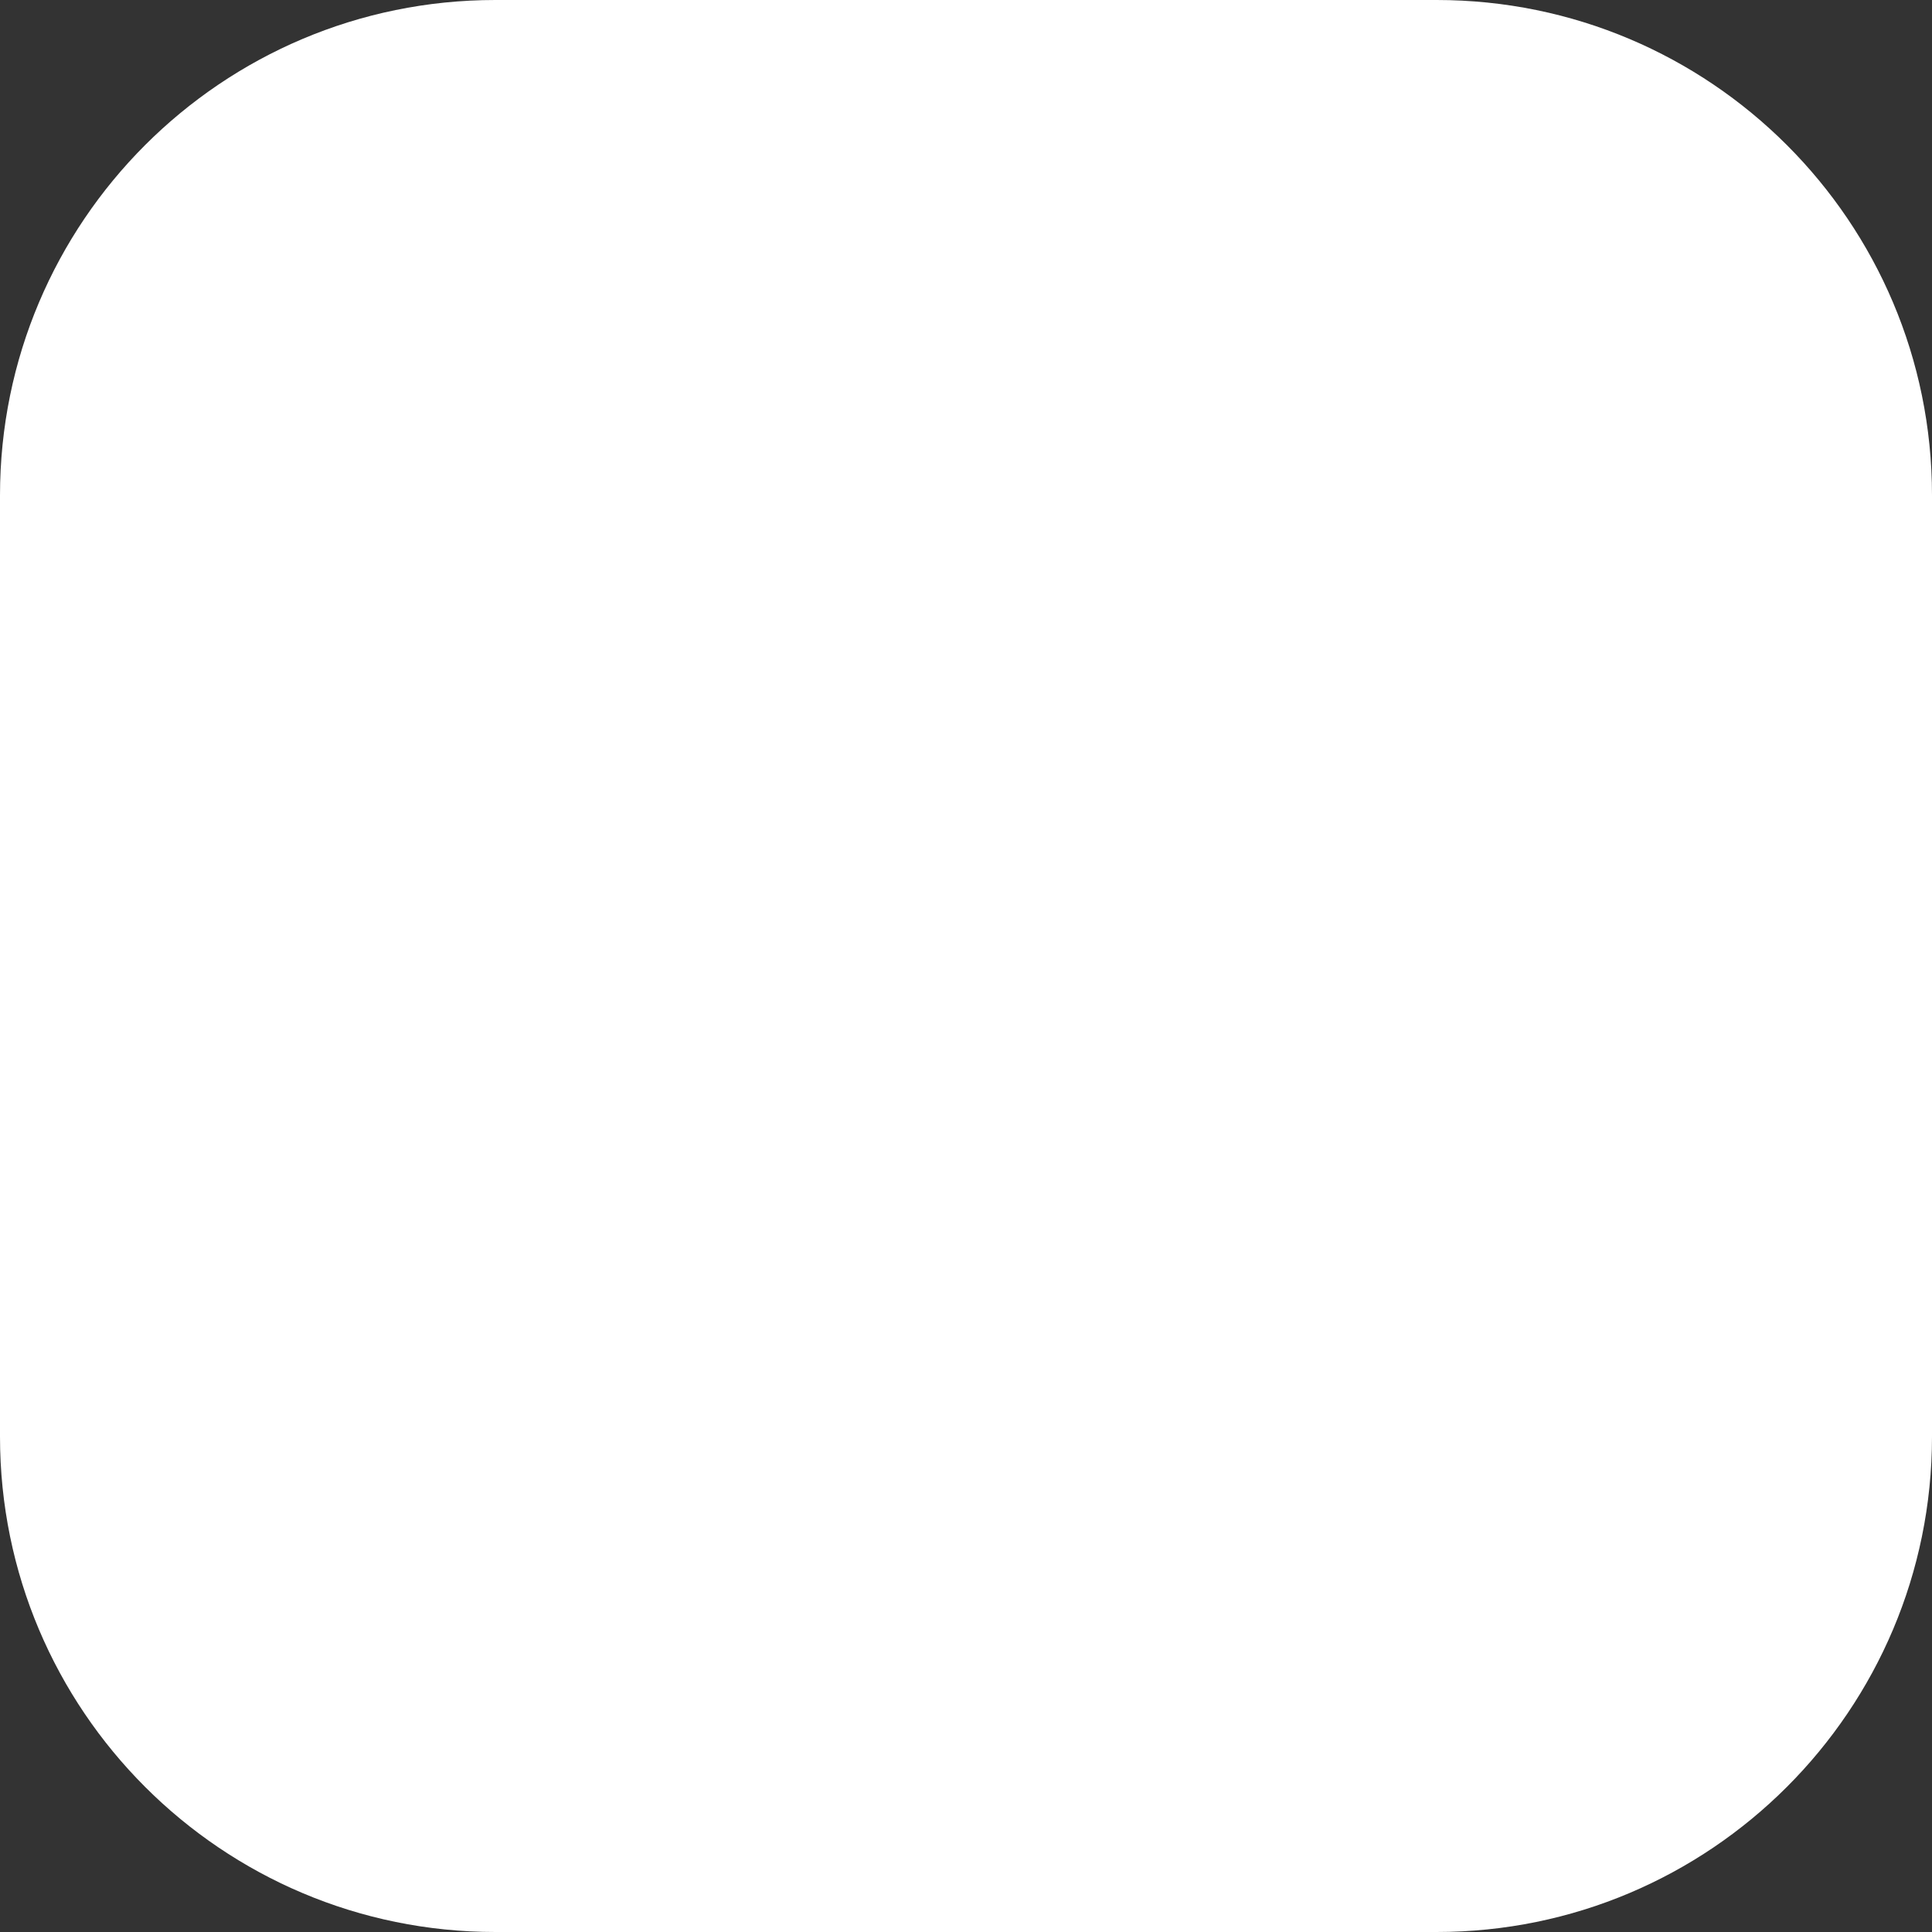 <svg width="117" height="117" viewBox="0 0 117 117" fill="none" xmlns="http://www.w3.org/2000/svg">
<rect x="0" y="0" width="117" height="117" fill="#333333" stroke="none"/>
<path d="M0 30C0 13.431 13.431 0 30 0H87C103.569 0 117 13.431 117 30V87C117 103.569 103.569 117 87 117H30C13.431 117 0 103.569 0 87V30Z" fill="white"/>
</svg>
